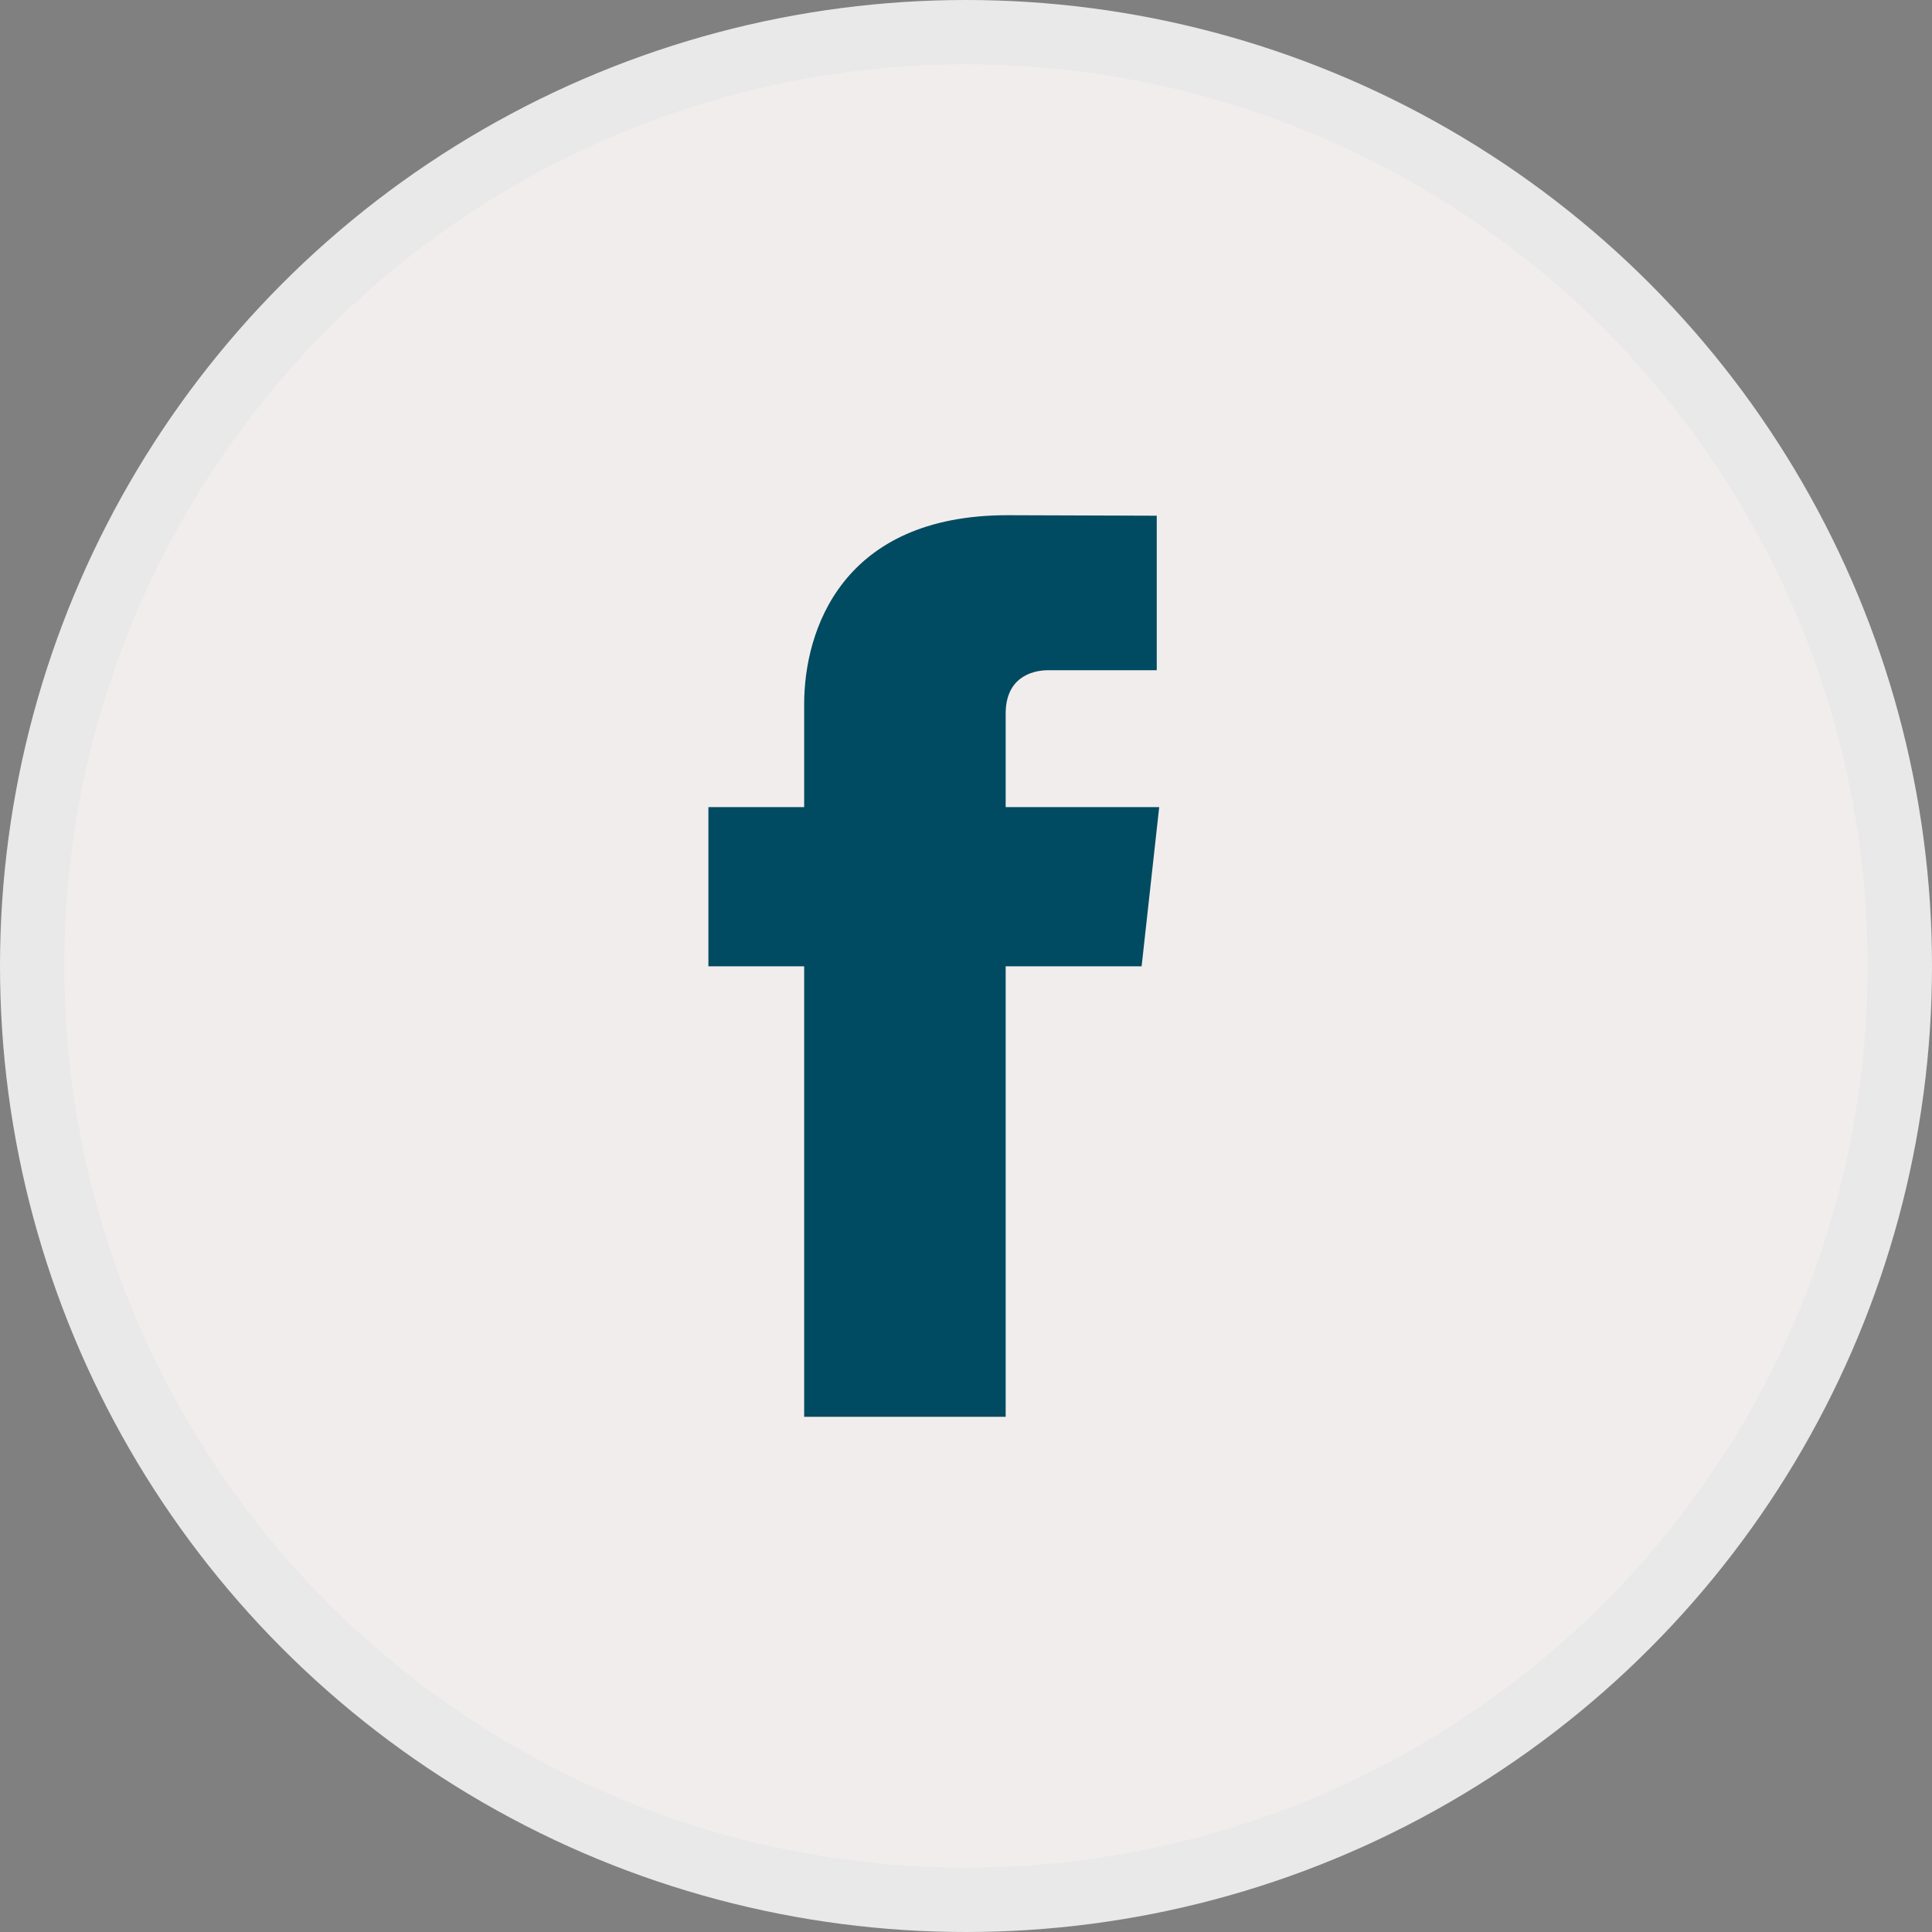 <svg width="30" height="30" viewBox="0 0 30 30" fill="none" xmlns="http://www.w3.org/2000/svg">
<rect x="0" y="0" width="30" height="30" fill="#808080" stroke="none"/>
<circle cx="15" cy="15" r="14.5" fill="#F2EDED" stroke="#E9E9E9"/>
<path d="M18 12.533H15.616V11.08C15.616 10.534 16.005 10.407 16.279 10.407C16.553 10.407 17.962 10.407 17.962 10.407V8.008L15.645 8C13.073 8 12.487 9.789 12.487 10.934V12.533H11V15.005H12.487C12.487 18.178 12.487 22 12.487 22H15.616C15.616 22 15.616 18.14 15.616 15.005H17.727L18 12.533Z" fill="#004B61"/>
</svg>
